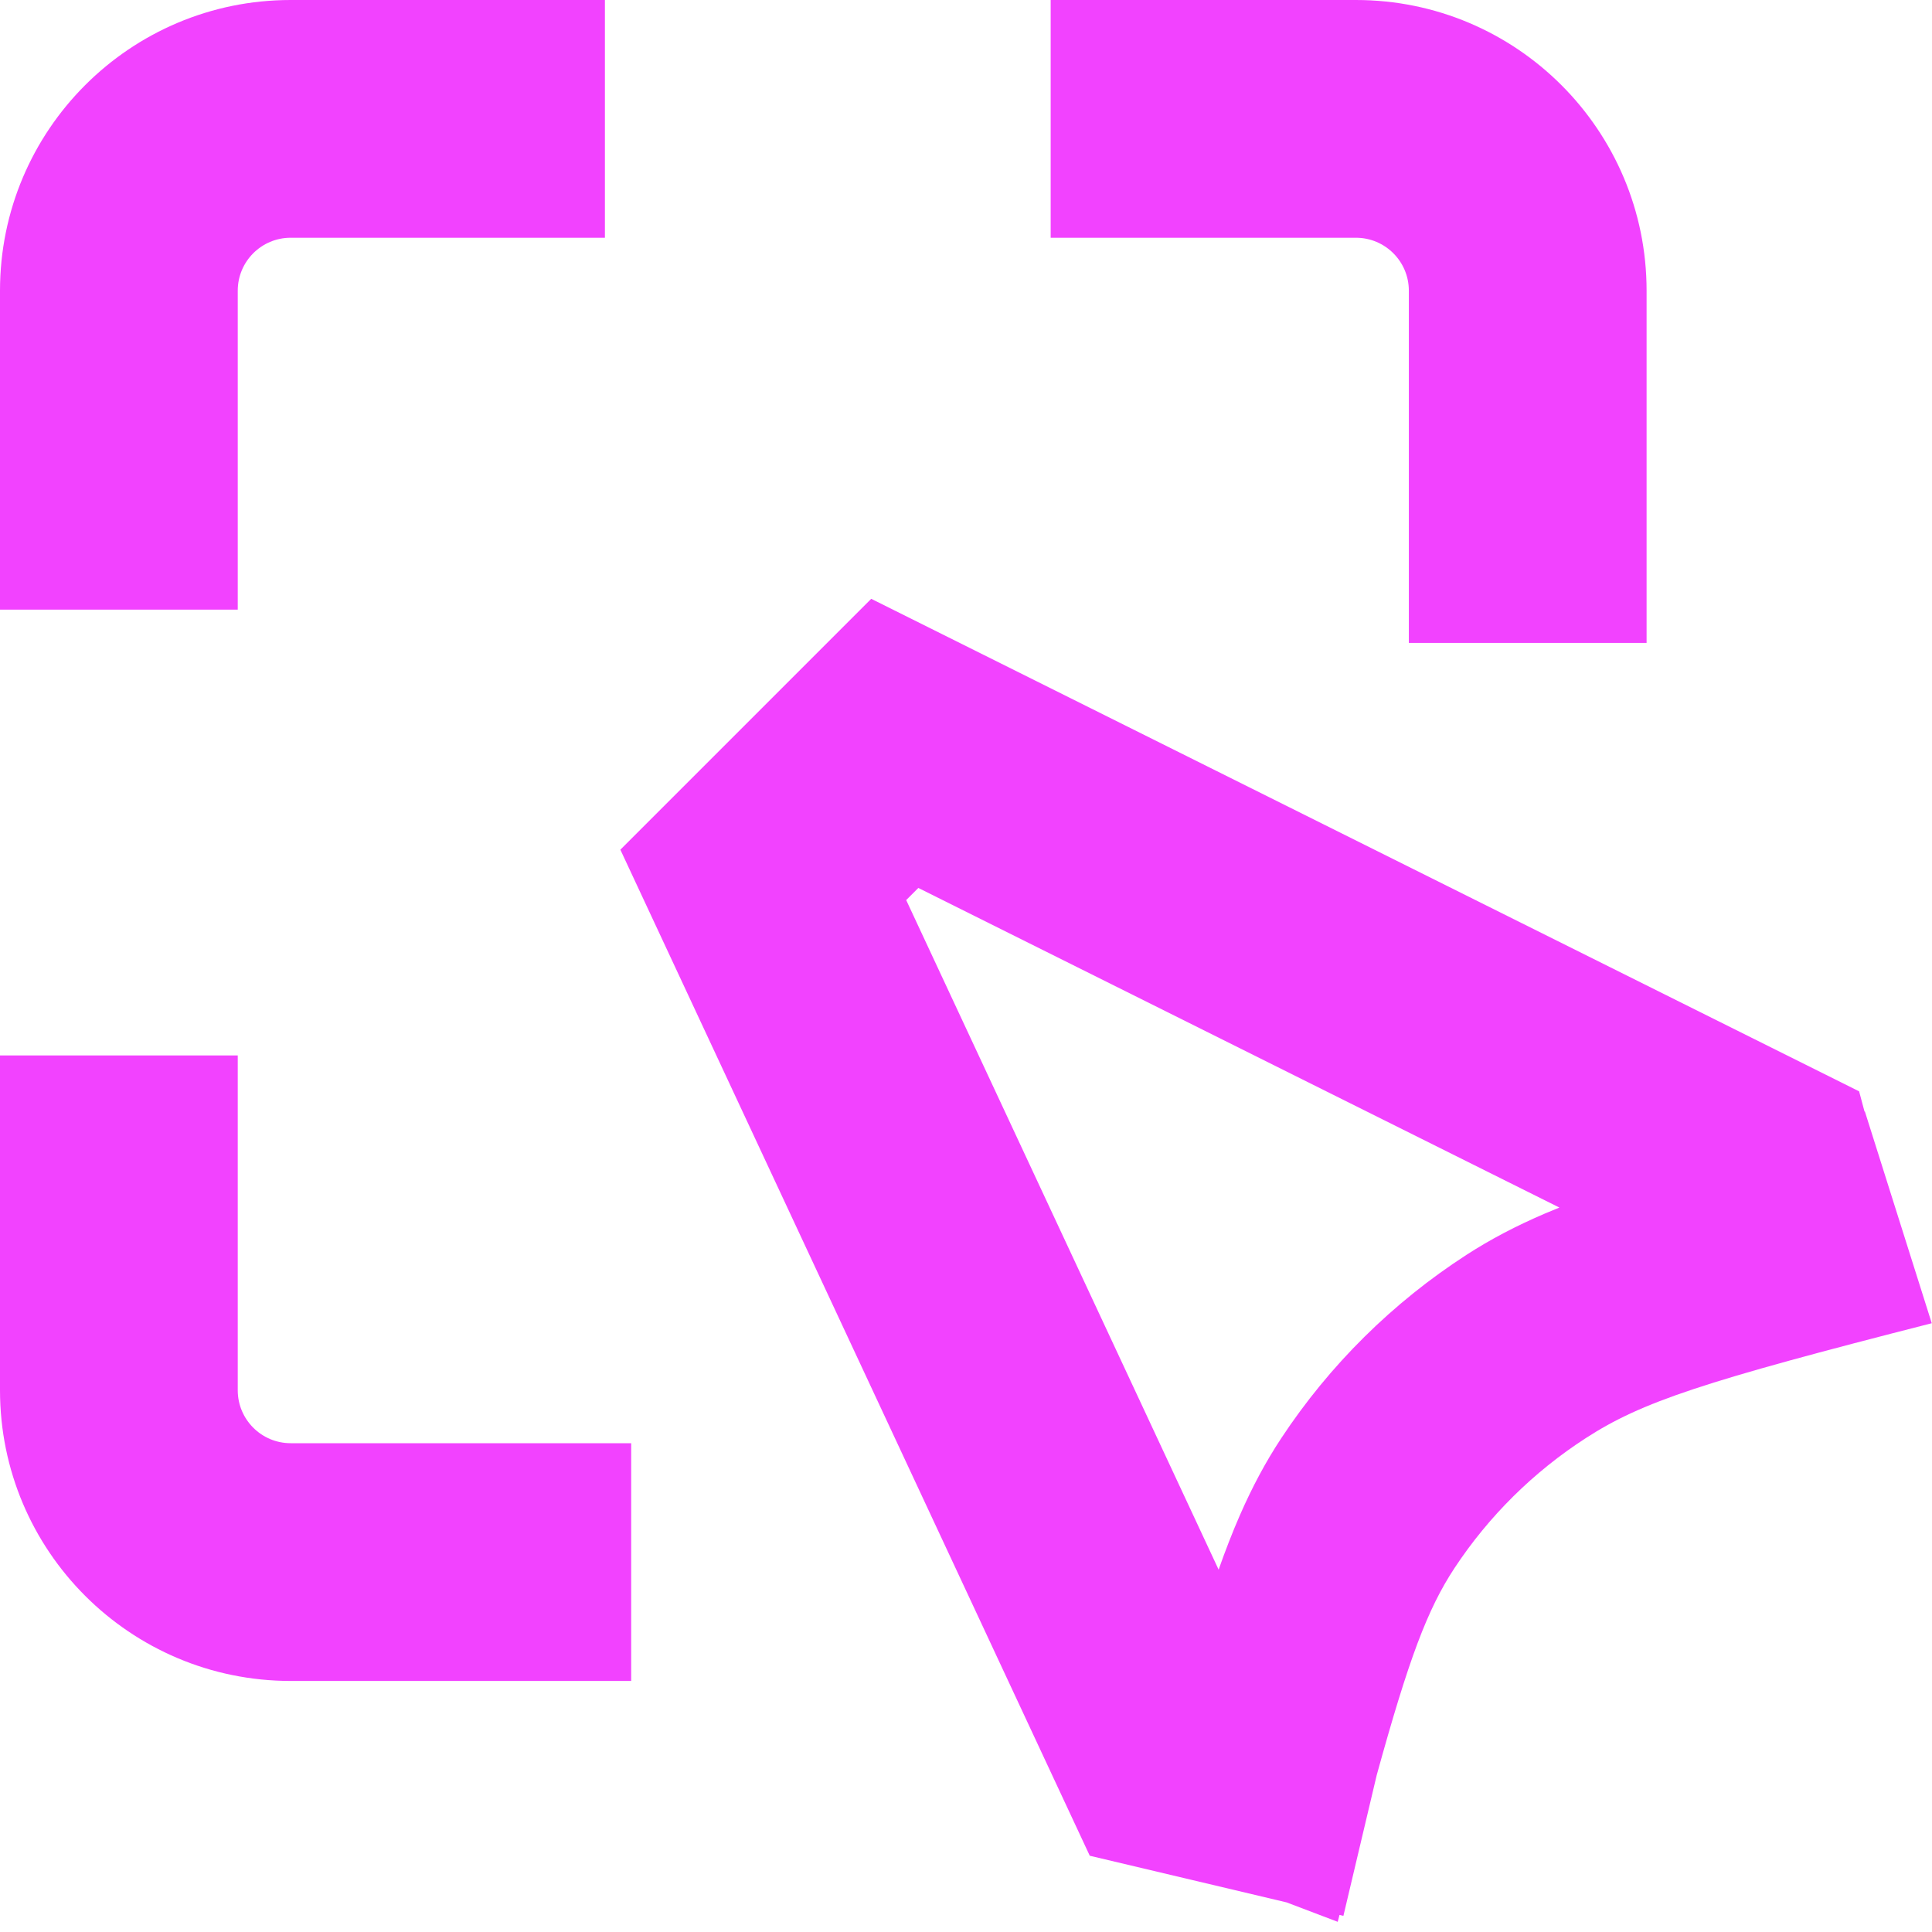 <svg width="70" height="70" viewBox="0 0 70 70" fill="none" xmlns="http://www.w3.org/2000/svg">
<path d="M8.614 50.372C8.614 51.431 9.473 52.29 10.532 52.29H22.869V60.904H10.532C4.716 60.904 2.44293e-05 56.189 0 50.372V38.24H8.614V50.372ZM49.127 0C54.944 0 59.659 4.716 59.659 10.532V23.295H51.045V10.532C51.045 9.473 50.186 8.614 49.127 8.614H38.068V0H49.127ZM21.917 8.614H10.532C9.473 8.614 8.614 9.473 8.614 10.532V22.089H0V10.532C0 4.716 4.716 0 10.532 0H21.917V8.614Z" fill="#F242FF"/>
<path d="M67.359 39.541L67.555 40.274C67.559 40.273 67.564 40.272 67.568 40.271L69.991 47.943C61.681 50.064 59.493 50.789 57.457 52.105C55.56 53.331 53.941 54.933 52.702 56.81C51.715 58.306 51.04 60.116 49.881 64.316L48.674 69.415L48.533 69.381C48.512 69.463 48.49 69.547 48.468 69.631L46.615 68.927L39.484 67.237L22.477 30.786L31.566 21.696L67.359 39.541ZM32.833 32.611L44.153 56.871C44.401 56.169 44.652 55.521 44.917 54.914C45.368 53.881 45.857 52.966 46.425 52.105C48.175 49.455 50.461 47.192 53.14 45.461C54.009 44.899 54.934 44.415 55.977 43.968C56.15 43.895 56.325 43.824 56.5 43.752L33.273 32.172L32.833 32.611Z" fill="#F242FF"/>
</svg>
